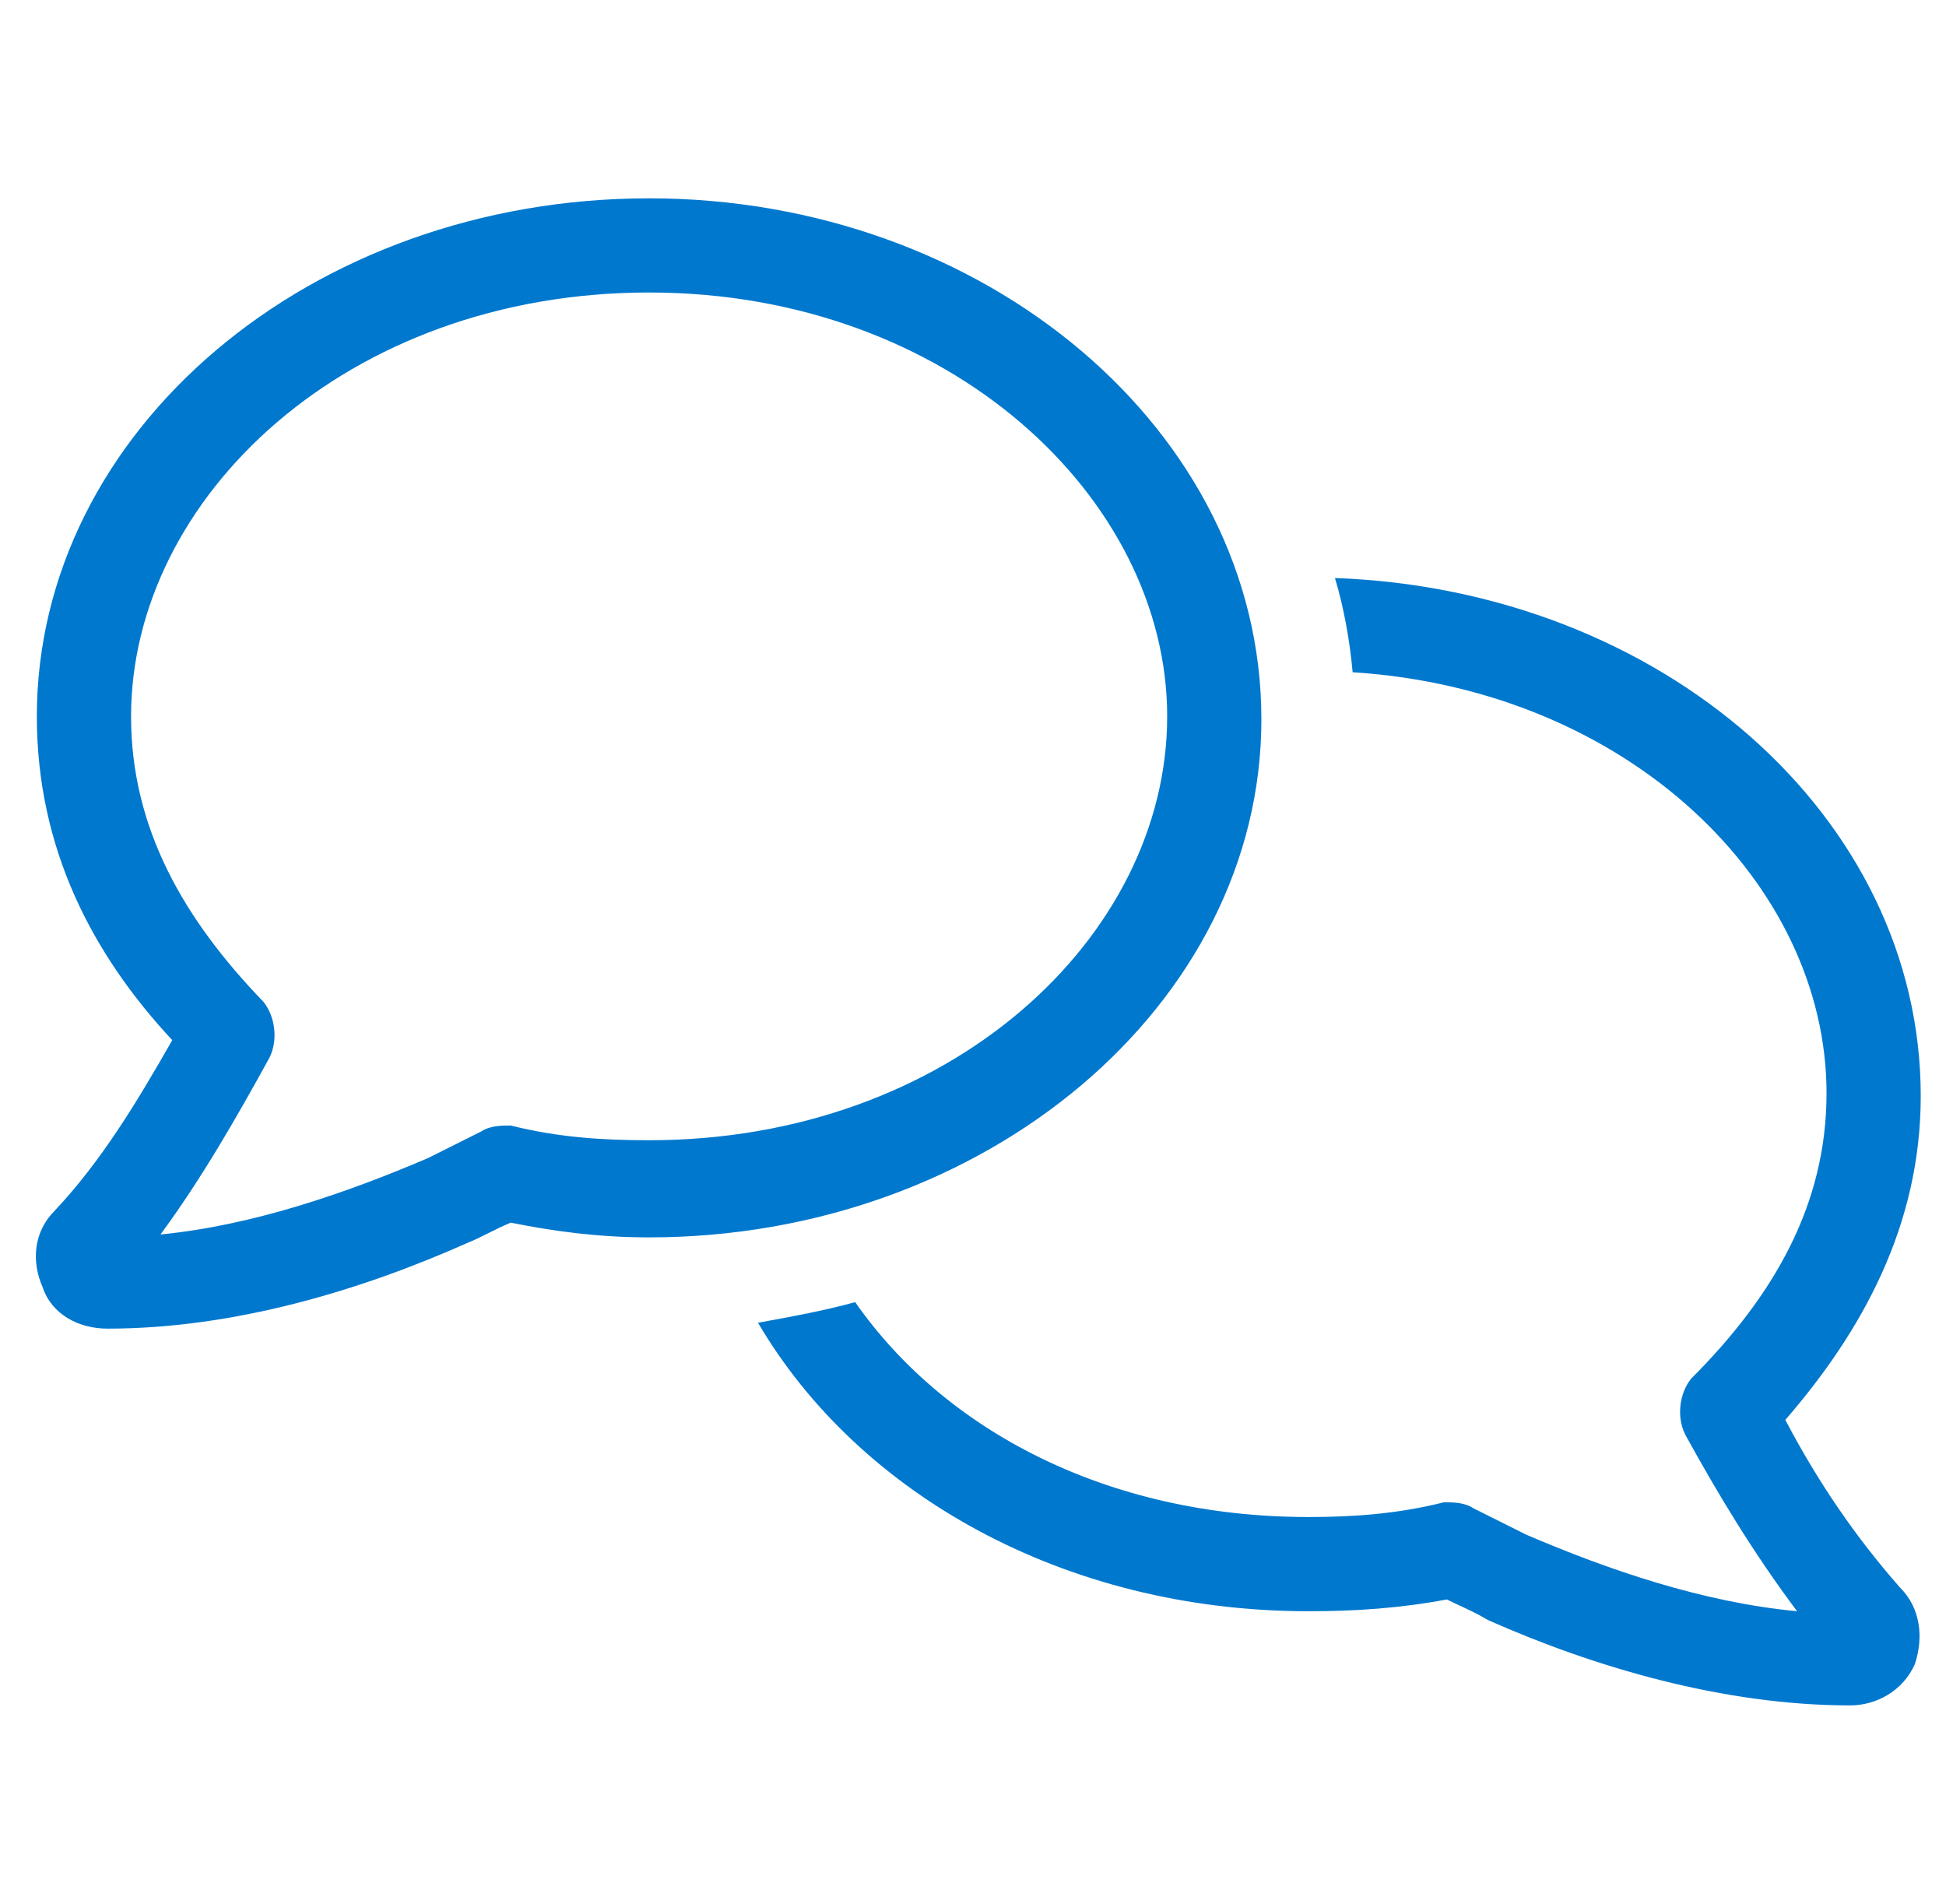 <svg width="46" height="45" viewBox="0 0 46 45" fill="none" xmlns="http://www.w3.org/2000/svg">
<path d="M3.098 16.934C3.098 19.578 4.35 21.735 6.229 23.683C6.507 24.031 6.577 24.587 6.368 25.005C5.603 26.396 4.768 27.858 3.794 29.18C5.951 28.971 8.177 28.206 10.125 27.371C10.543 27.162 10.96 26.953 11.378 26.744C11.587 26.605 11.865 26.605 12.074 26.605C13.187 26.884 14.231 26.953 15.344 26.953C22.441 26.953 27.59 22.152 27.59 16.934C27.59 11.785 22.441 6.914 15.344 6.914C8.177 6.914 3.098 11.785 3.098 16.934ZM15.344 4.688C23.276 4.688 29.817 10.184 29.817 17.003C29.817 23.752 23.276 29.249 15.344 29.249C14.161 29.249 13.117 29.11 12.074 28.901C11.726 29.041 11.378 29.249 11.03 29.388C8.525 30.502 5.533 31.406 2.541 31.406C1.845 31.406 1.219 31.058 1.01 30.432C0.732 29.806 0.802 29.11 1.289 28.623C2.402 27.44 3.237 26.049 4.072 24.587C2.193 22.57 0.871 20.065 0.871 16.934C0.871 10.184 7.342 4.688 15.344 4.688ZM31.974 15.89C31.904 15.124 31.765 14.359 31.556 13.663C39.279 13.942 45.403 19.299 45.403 25.909C45.403 28.971 44.011 31.476 42.202 33.563C42.967 35.024 43.872 36.346 44.916 37.529C45.403 38.016 45.472 38.712 45.263 39.338C44.985 39.965 44.359 40.312 43.733 40.312C40.741 40.312 37.679 39.408 35.174 38.295C34.826 38.086 34.478 37.947 34.2 37.808C33.087 38.016 32.043 38.086 30.93 38.086C25.155 38.086 20.284 35.303 17.918 31.267C18.684 31.128 19.449 30.989 20.215 30.78C22.302 33.772 26.129 35.859 30.93 35.859C31.974 35.859 33.017 35.79 34.131 35.511C34.339 35.511 34.618 35.511 34.826 35.651C35.244 35.859 35.661 36.068 36.079 36.277C38.027 37.112 40.254 37.877 42.48 38.086C41.437 36.694 40.602 35.303 39.836 33.911C39.627 33.494 39.697 32.937 39.975 32.589C41.923 30.641 43.176 28.484 43.176 25.84C43.176 20.9 38.514 16.307 31.974 15.89Z" fill="#0078CE"/>
</svg>
